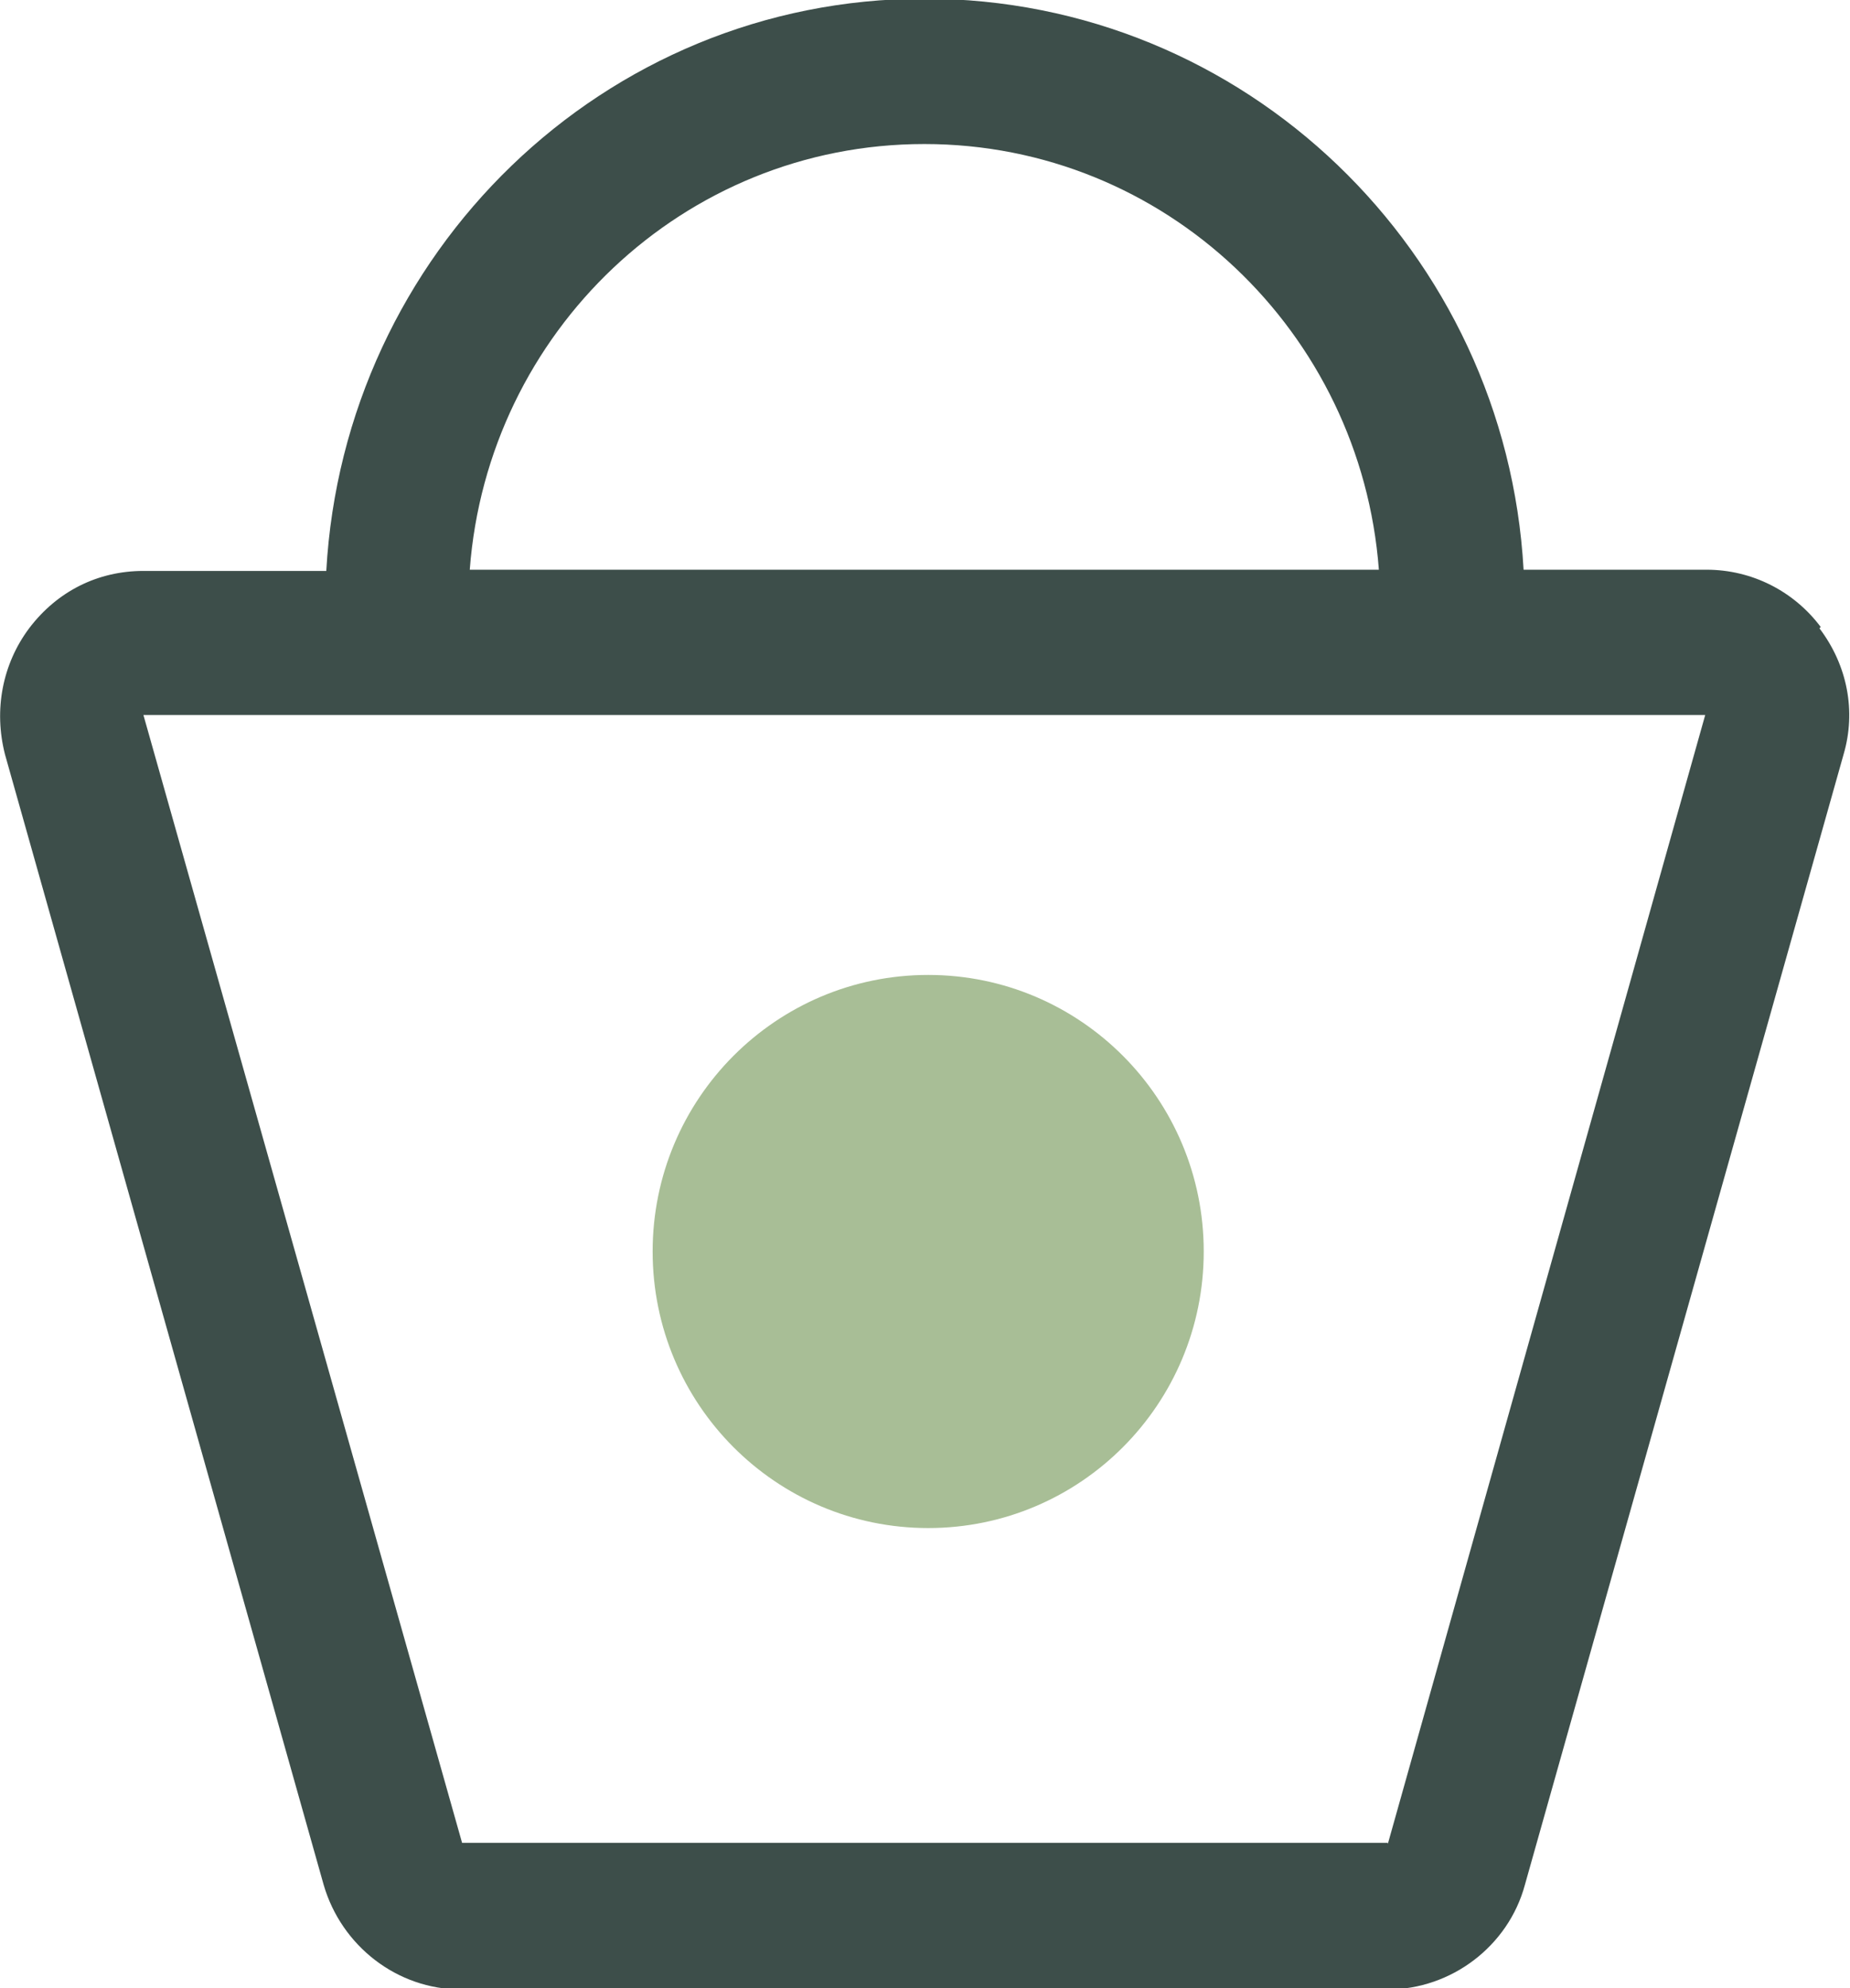 <svg width="27" height="29" viewBox="0 0 27 29" fill="none" xmlns="http://www.w3.org/2000/svg">
<g clip-path="url(#clip0_492_20111)">
<path d="M26.573 9.146C26.184 8.626 25.572 8.31 24.905 8.31H22.236C21.977 3.681 18.178 -0.019 13.49 -0.019C8.801 -0.019 5.021 3.699 4.762 8.328H2.093C1.426 8.328 0.833 8.626 0.425 9.165C0.036 9.685 -0.094 10.354 0.073 11.005L4.724 27.494C4.984 28.387 5.799 29.019 6.726 29.019H20.254C21.18 29.019 22.014 28.387 22.255 27.494L26.906 11.005C27.092 10.373 26.962 9.704 26.554 9.165L26.573 9.146ZM13.49 2.101C17.011 2.101 19.864 4.852 20.124 8.31H6.856C7.115 4.852 9.969 2.101 13.49 2.101ZM20.254 26.881H6.744L2.093 10.429H24.887L20.254 26.899V26.881Z" fill="#3D4E4A"/>
<path d="M13.547 22.289C15.768 22.289 17.568 20.483 17.568 18.255C17.568 16.027 15.768 14.221 13.547 14.221C11.326 14.221 9.525 16.027 9.525 18.255C9.525 20.483 11.326 22.289 13.547 22.289Z" fill="#A8BE96"/>
</g>
<defs>
<clipPath id="clip0_492_20111">
<rect width="27" height="29" fill="white"/>
</clipPath>
</defs>
</svg>
